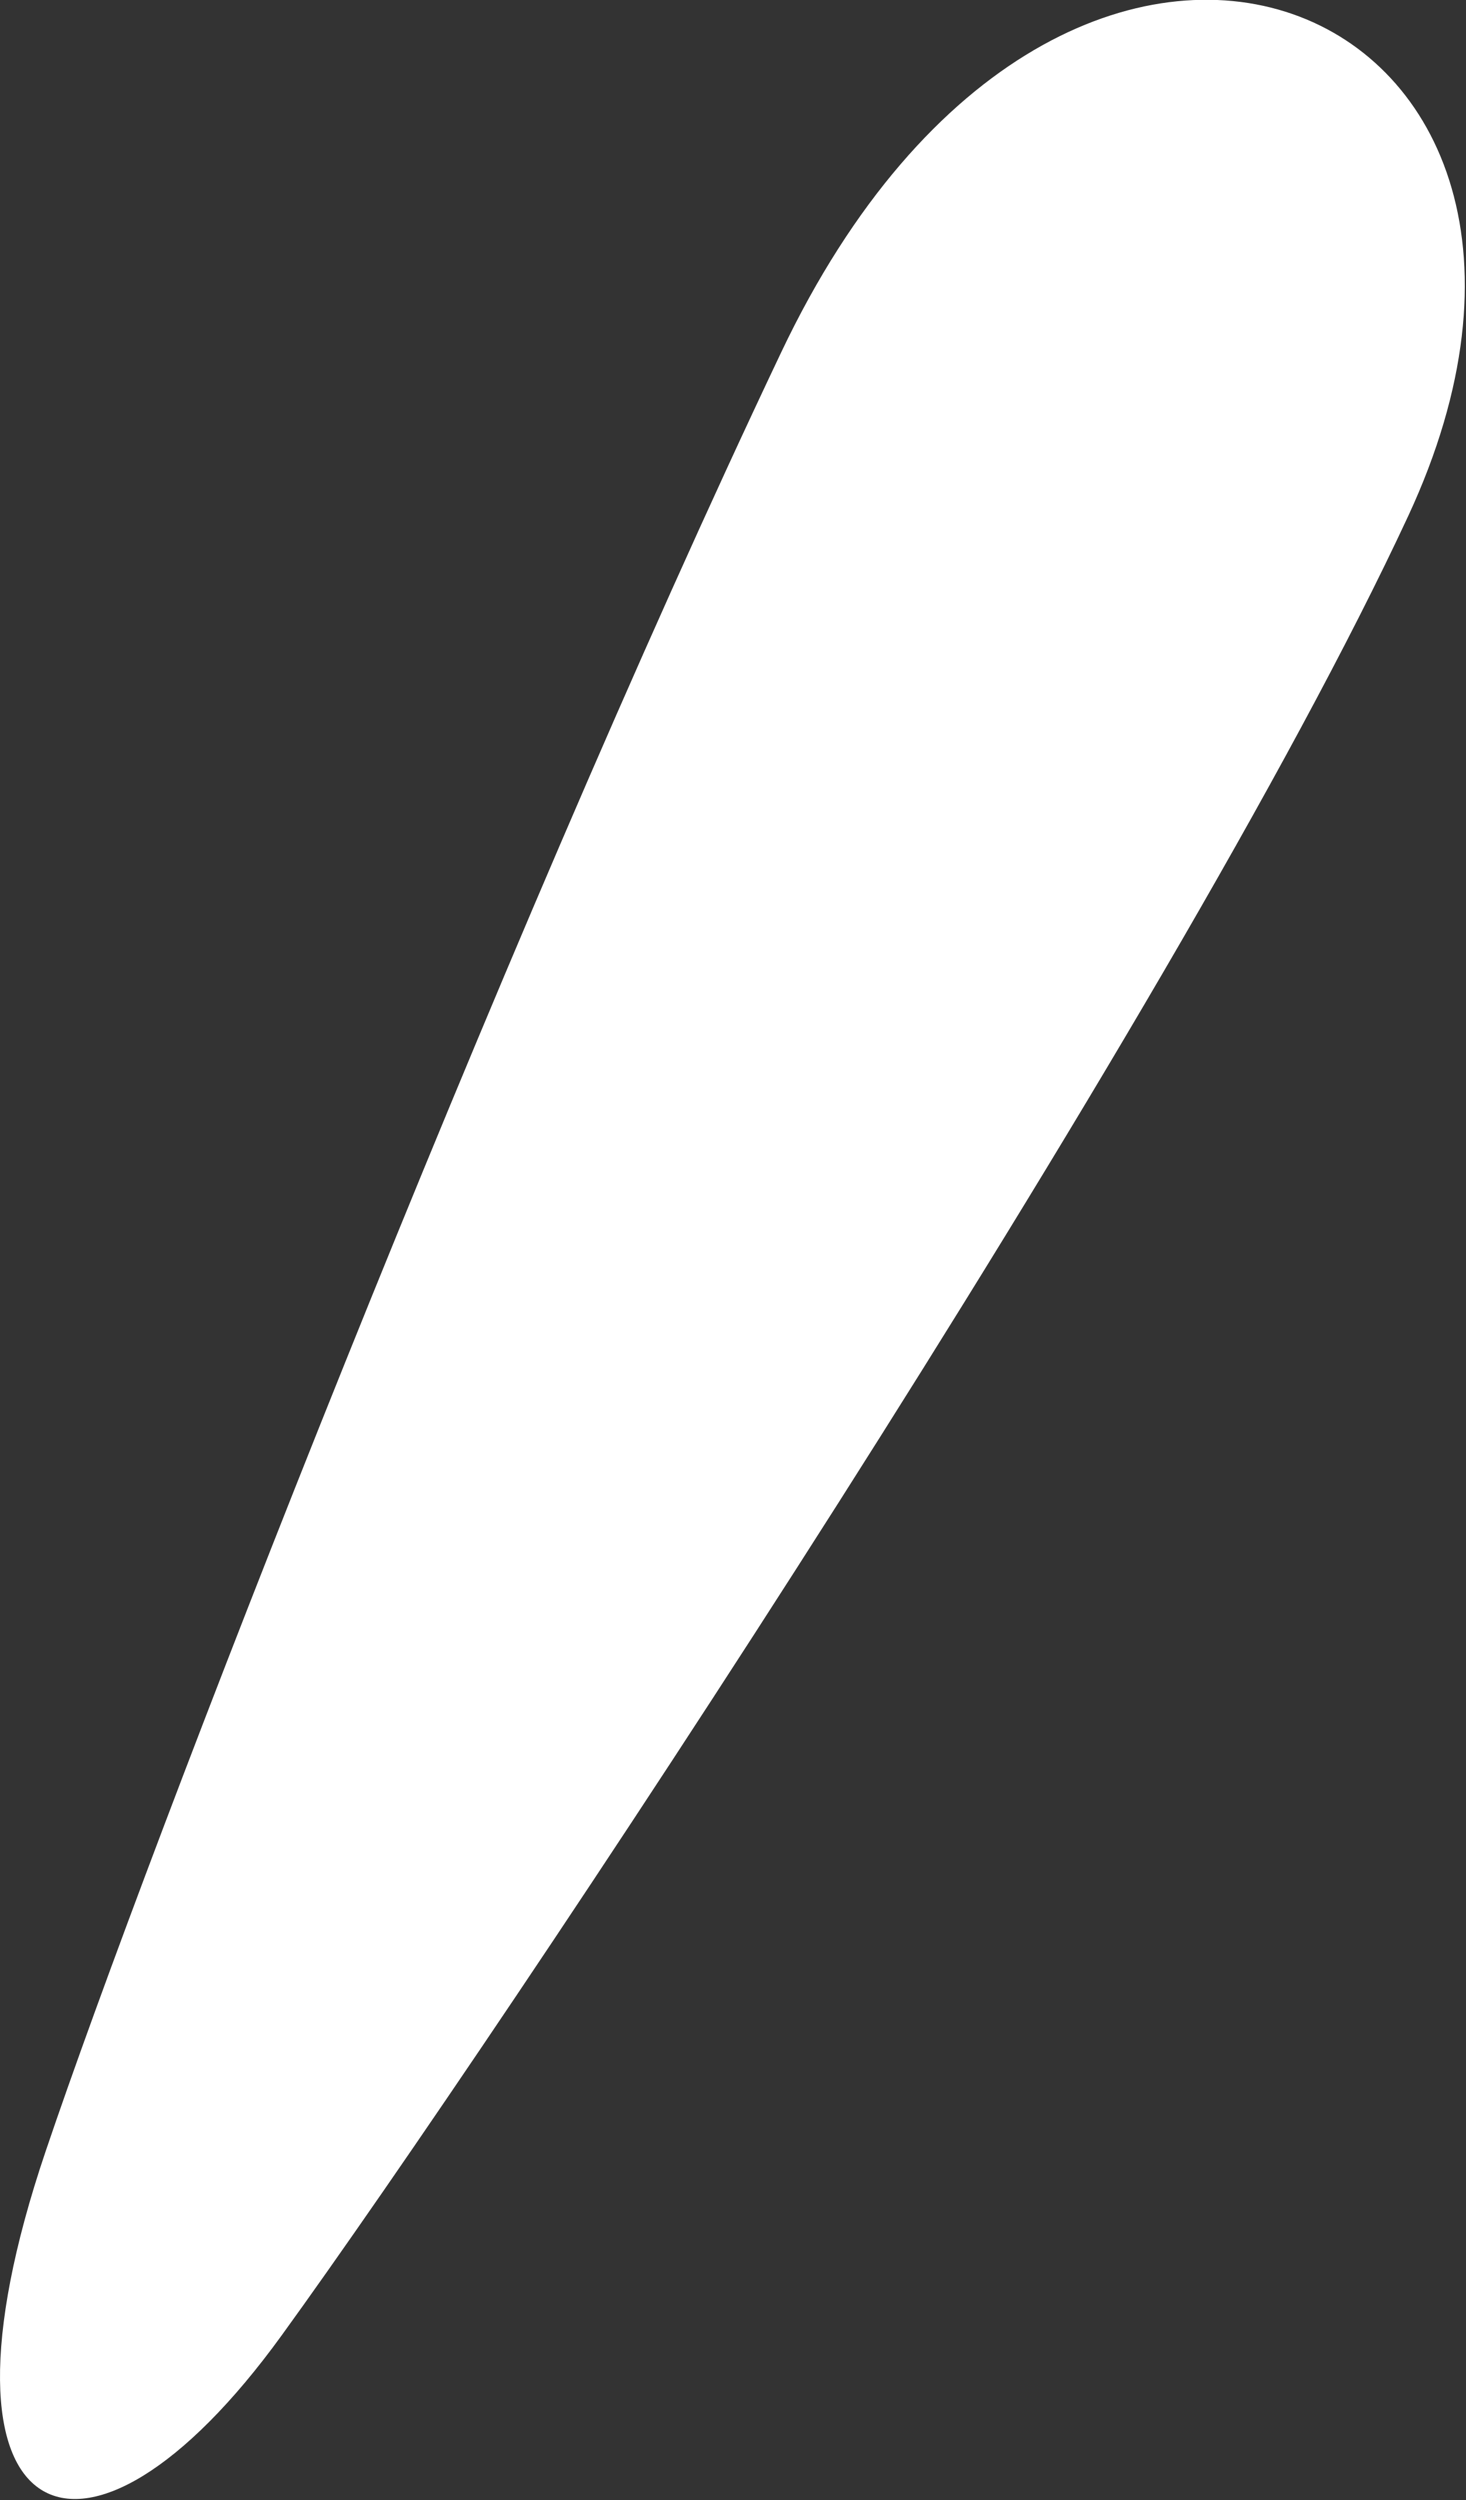 <svg xmlns="http://www.w3.org/2000/svg" width="34.031" height="58.031" viewBox="0 0 34.031 58.031">
  <rect x="0" y="0" width="34.031" height="58.031" fill="#333333" stroke="none"/>
  <defs>
    <style>
      .cls-1 {
        fill: #fff;
        fill-rule: evenodd;
      }
    </style>
  </defs>
  <path id="fig_logo_white.svg" class="cls-1" d="M798.058,74.94c-3.006,8.892.889,10.612,5.483,4.265,5.074-7.01,20.669-30.441,26.147-42.224,5.558-11.954-7.879-17.864-14.555-3.8C808.5,47.147,800.466,67.819,798.058,74.94Z" transform="translate(-797 -25)"/>
</svg>
